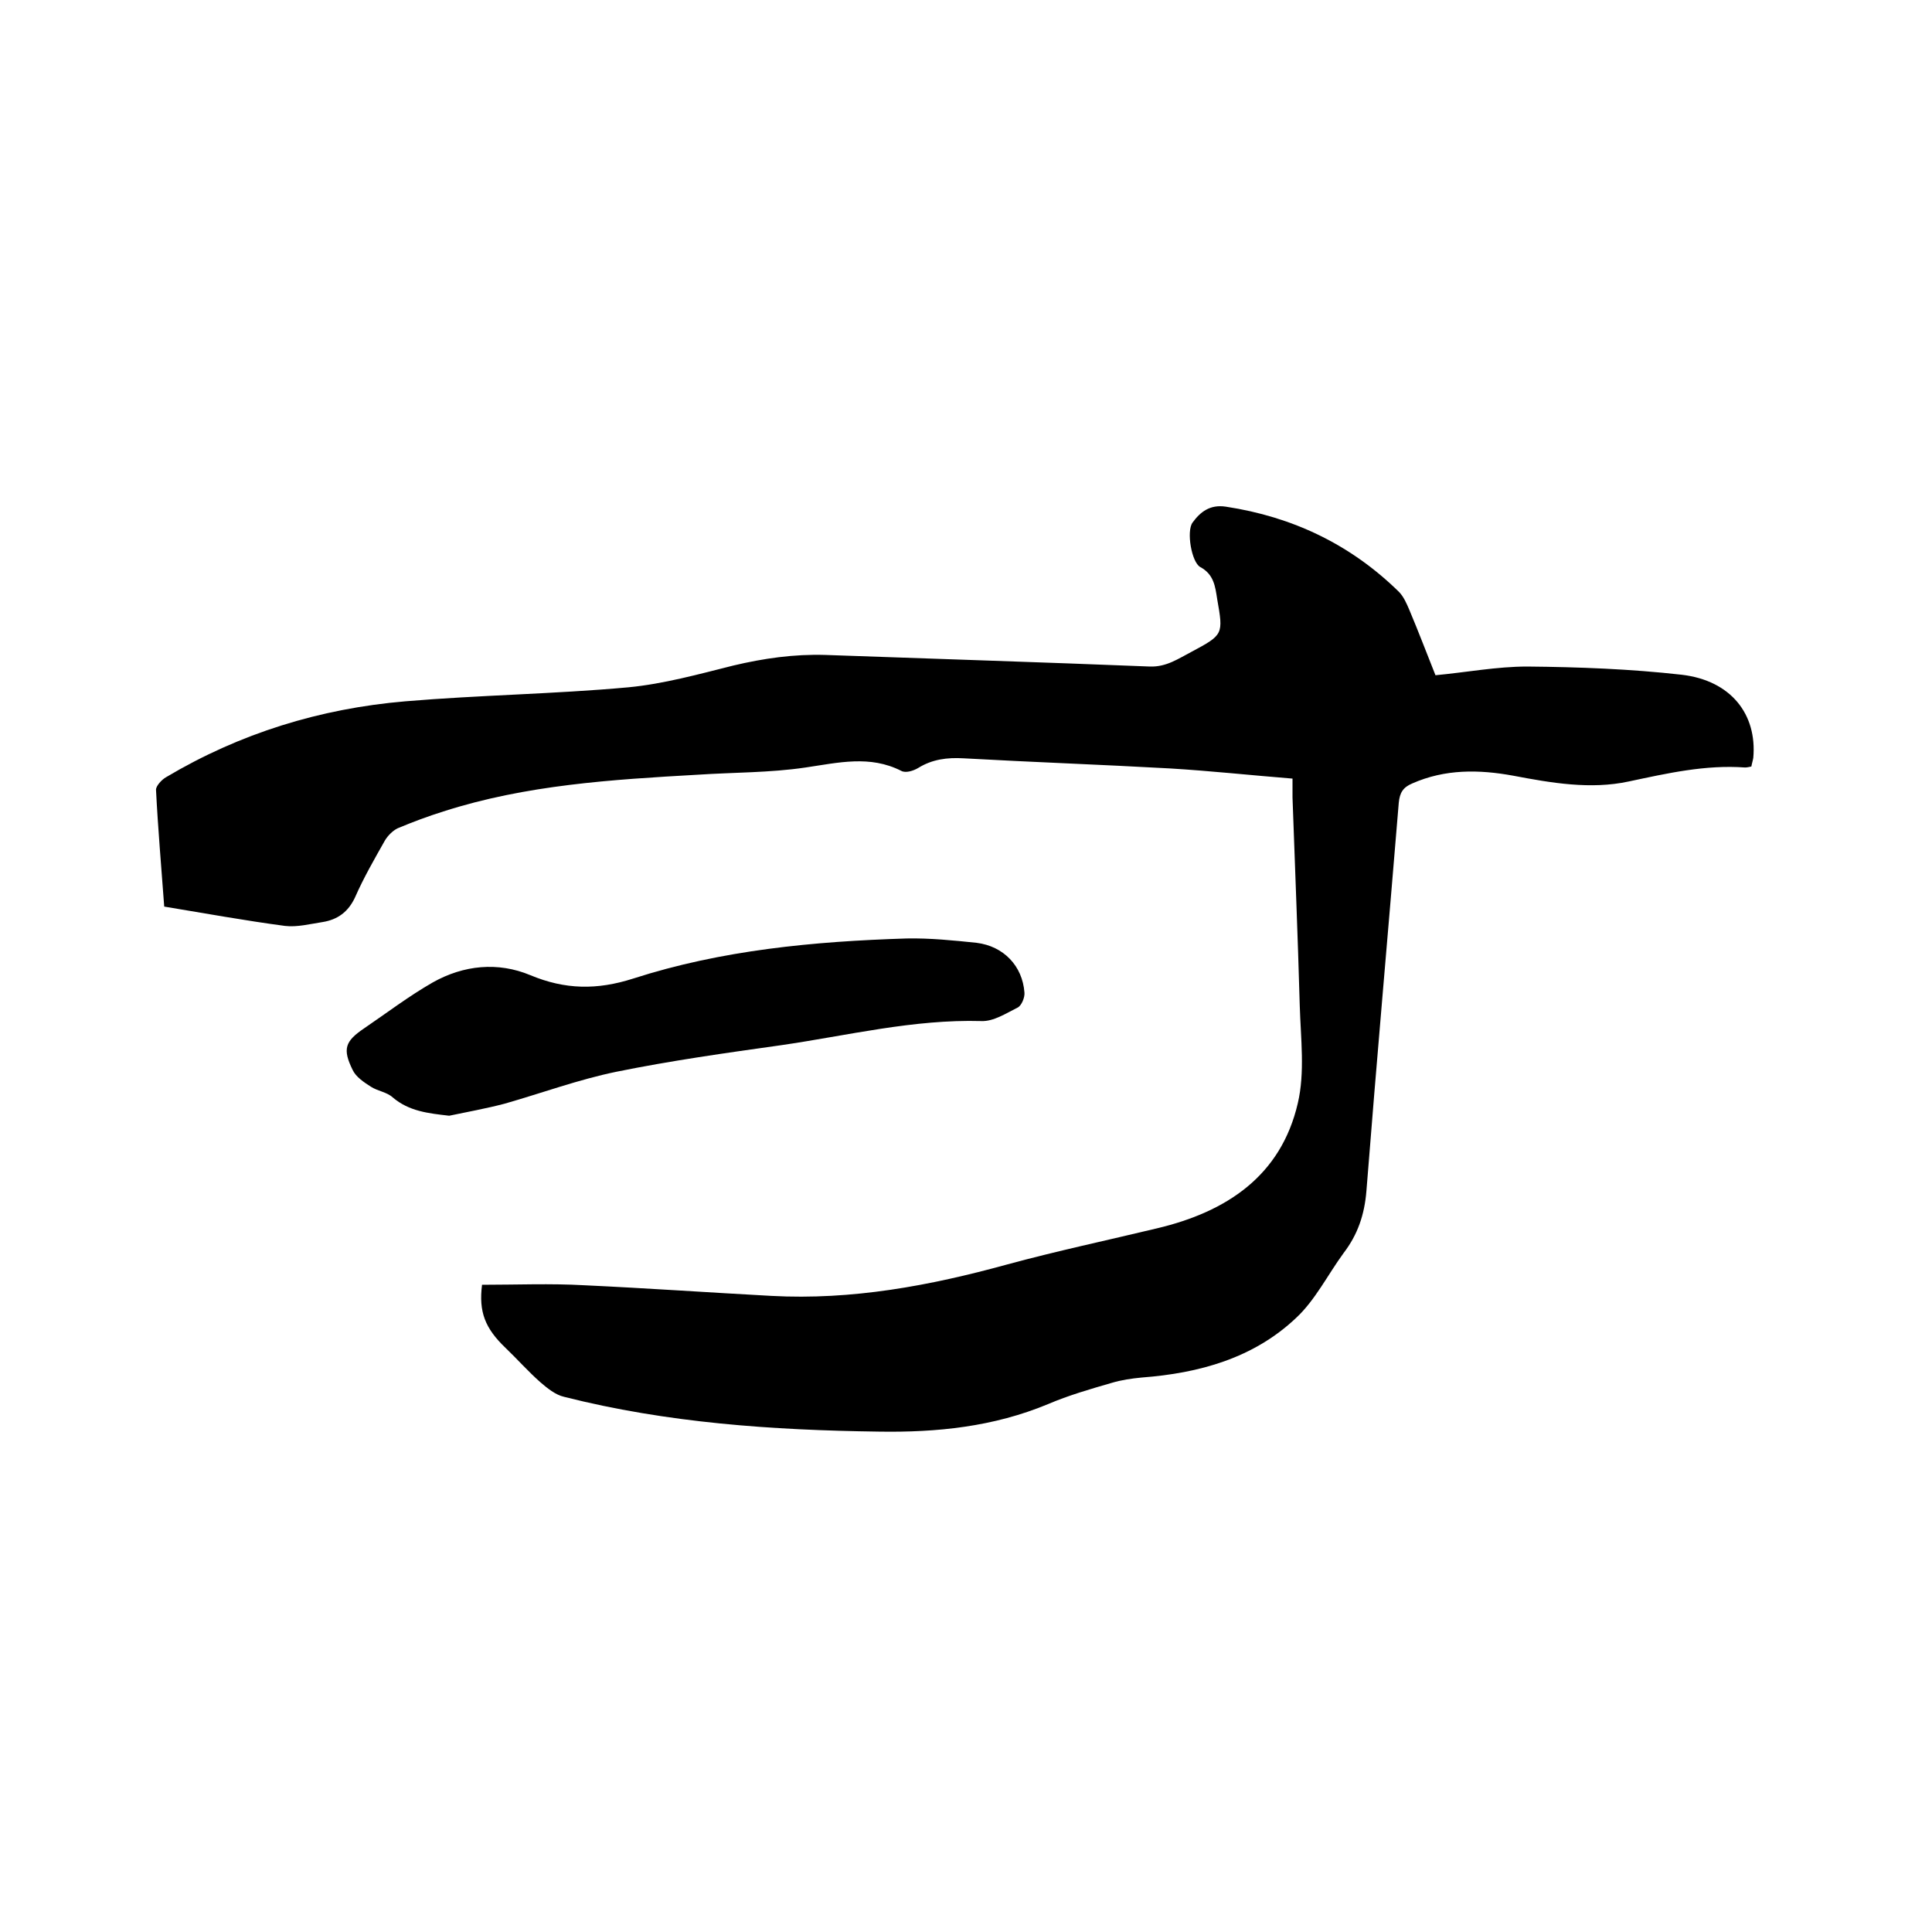 <svg enable-background="new 0 0 400 400" viewBox="0 0 400 400" xmlns="http://www.w3.org/2000/svg"><path d="m267.6 161.2c-8.7-.7-17-1.6-25.3-2.1-14.3-.8-28.5-1.3-42.8-2.1-3.4-.2-6.5.2-9.4 2-1 .6-2.6 1.1-3.5.6-6.5-3.3-13-1.7-19.8-.7-7.4 1.1-14.9 1-22.4 1.5-17.7 1-35.5 2.1-52.6 7.6-3.2 1-6.4 2.2-9.5 3.5-1 .5-2 1.5-2.6 2.5-2.2 3.9-4.4 7.7-6.2 11.8-1.4 3-3.6 4.6-6.7 5.1-2.6.4-5.3 1.1-7.8.8-8.3-1.1-16.5-2.6-25-4-.6-8.2-1.3-16.2-1.7-24.2 0-.8 1.2-2.1 2.1-2.6 15.3-9.1 31.9-14.2 49.5-15.7 15.4-1.3 30.8-1.5 46.2-2.9 7.3-.7 14.5-2.7 21.7-4.5 6.3-1.5 12.6-2.4 19.1-2.2 22.4.8 44.8 1.5 67.2 2.4 3.4.1 5.8-1.6 8.5-3 6.7-3.6 6.7-3.6 5.4-11-.4-2.6-.7-5.1-3.5-6.6-1.8-1-2.9-7.4-1.6-9.2 1.6-2.2 3.6-3.8 6.9-3.3 13.8 2.1 25.8 7.8 35.8 17.6 1 1 1.6 2.4 2.2 3.8 1.9 4.5 3.6 9 5.4 13.5 6.4-.6 12.7-1.8 19-1.8 10.7.1 21.4.5 32 1.7 10.2 1.2 15.6 8.2 14.8 17.2-.1.6-.3 1.2-.4 1.8-.5.1-.9.2-1.3.2-8.2-.6-16.1 1.2-24.1 2.9-7.9 1.7-16 .3-23.9-1.2-7.1-1.3-14.1-1.4-20.9 1.6-1.9.8-2.6 1.9-2.8 4-2.2 26.8-4.6 53.6-6.7 80.4-.4 4.9-1.8 9-4.7 12.8-3.3 4.5-5.9 9.8-9.9 13.5-8.8 8.3-20 11.4-31.9 12.3-2.1.2-4.2.5-6.2 1.1-4.5 1.3-9 2.6-13.2 4.4-11.3 4.7-23 5.9-35.1 5.7-22-.3-43.8-1.8-65.1-7.2-1.8-.4-3.5-1.8-4.9-3-2.5-2.2-4.8-4.8-7.2-7.1-4.3-4.1-5.6-7.5-4.9-13.1 7.1 0 14.2-.3 21.2.1 12.9.6 25.8 1.5 38.7 2.2 16.7.9 32.8-2.1 48.8-6.5 10.3-2.8 20.7-5 31.1-7.5 14.3-3.4 25.6-10.8 29.1-25.9 1.5-6.4.6-13.4.4-20.2-.4-14.4-1-28.8-1.5-43.1 0-1.2 0-2.5 0-3.9z"/><path d="m93 231c-4.3-.5-8.3-.9-11.7-3.8-1.2-1.1-3.1-1.3-4.5-2.2s-3.1-2-3.8-3.5c-2.1-4.3-1.6-5.9 2.4-8.6 4.7-3.2 9.3-6.7 14.2-9.5 6.4-3.6 13.5-4.3 20.2-1.5 7.2 3 13.8 3.1 21.3.7 18.3-5.9 37.4-7.7 56.6-8.3 4.8-.1 9.7.4 14.5.9 5.6.7 9.5 4.8 9.9 10.3.1 1-.6 2.7-1.4 3.1-2.4 1.2-5 2.9-7.5 2.8-14.1-.4-27.7 3-41.5 5-11.4 1.6-22.8 3.2-34.1 5.5-7.8 1.6-15.4 4.4-23.1 6.6-3.8 1-7.7 1.7-11.5 2.5z"/></svg>